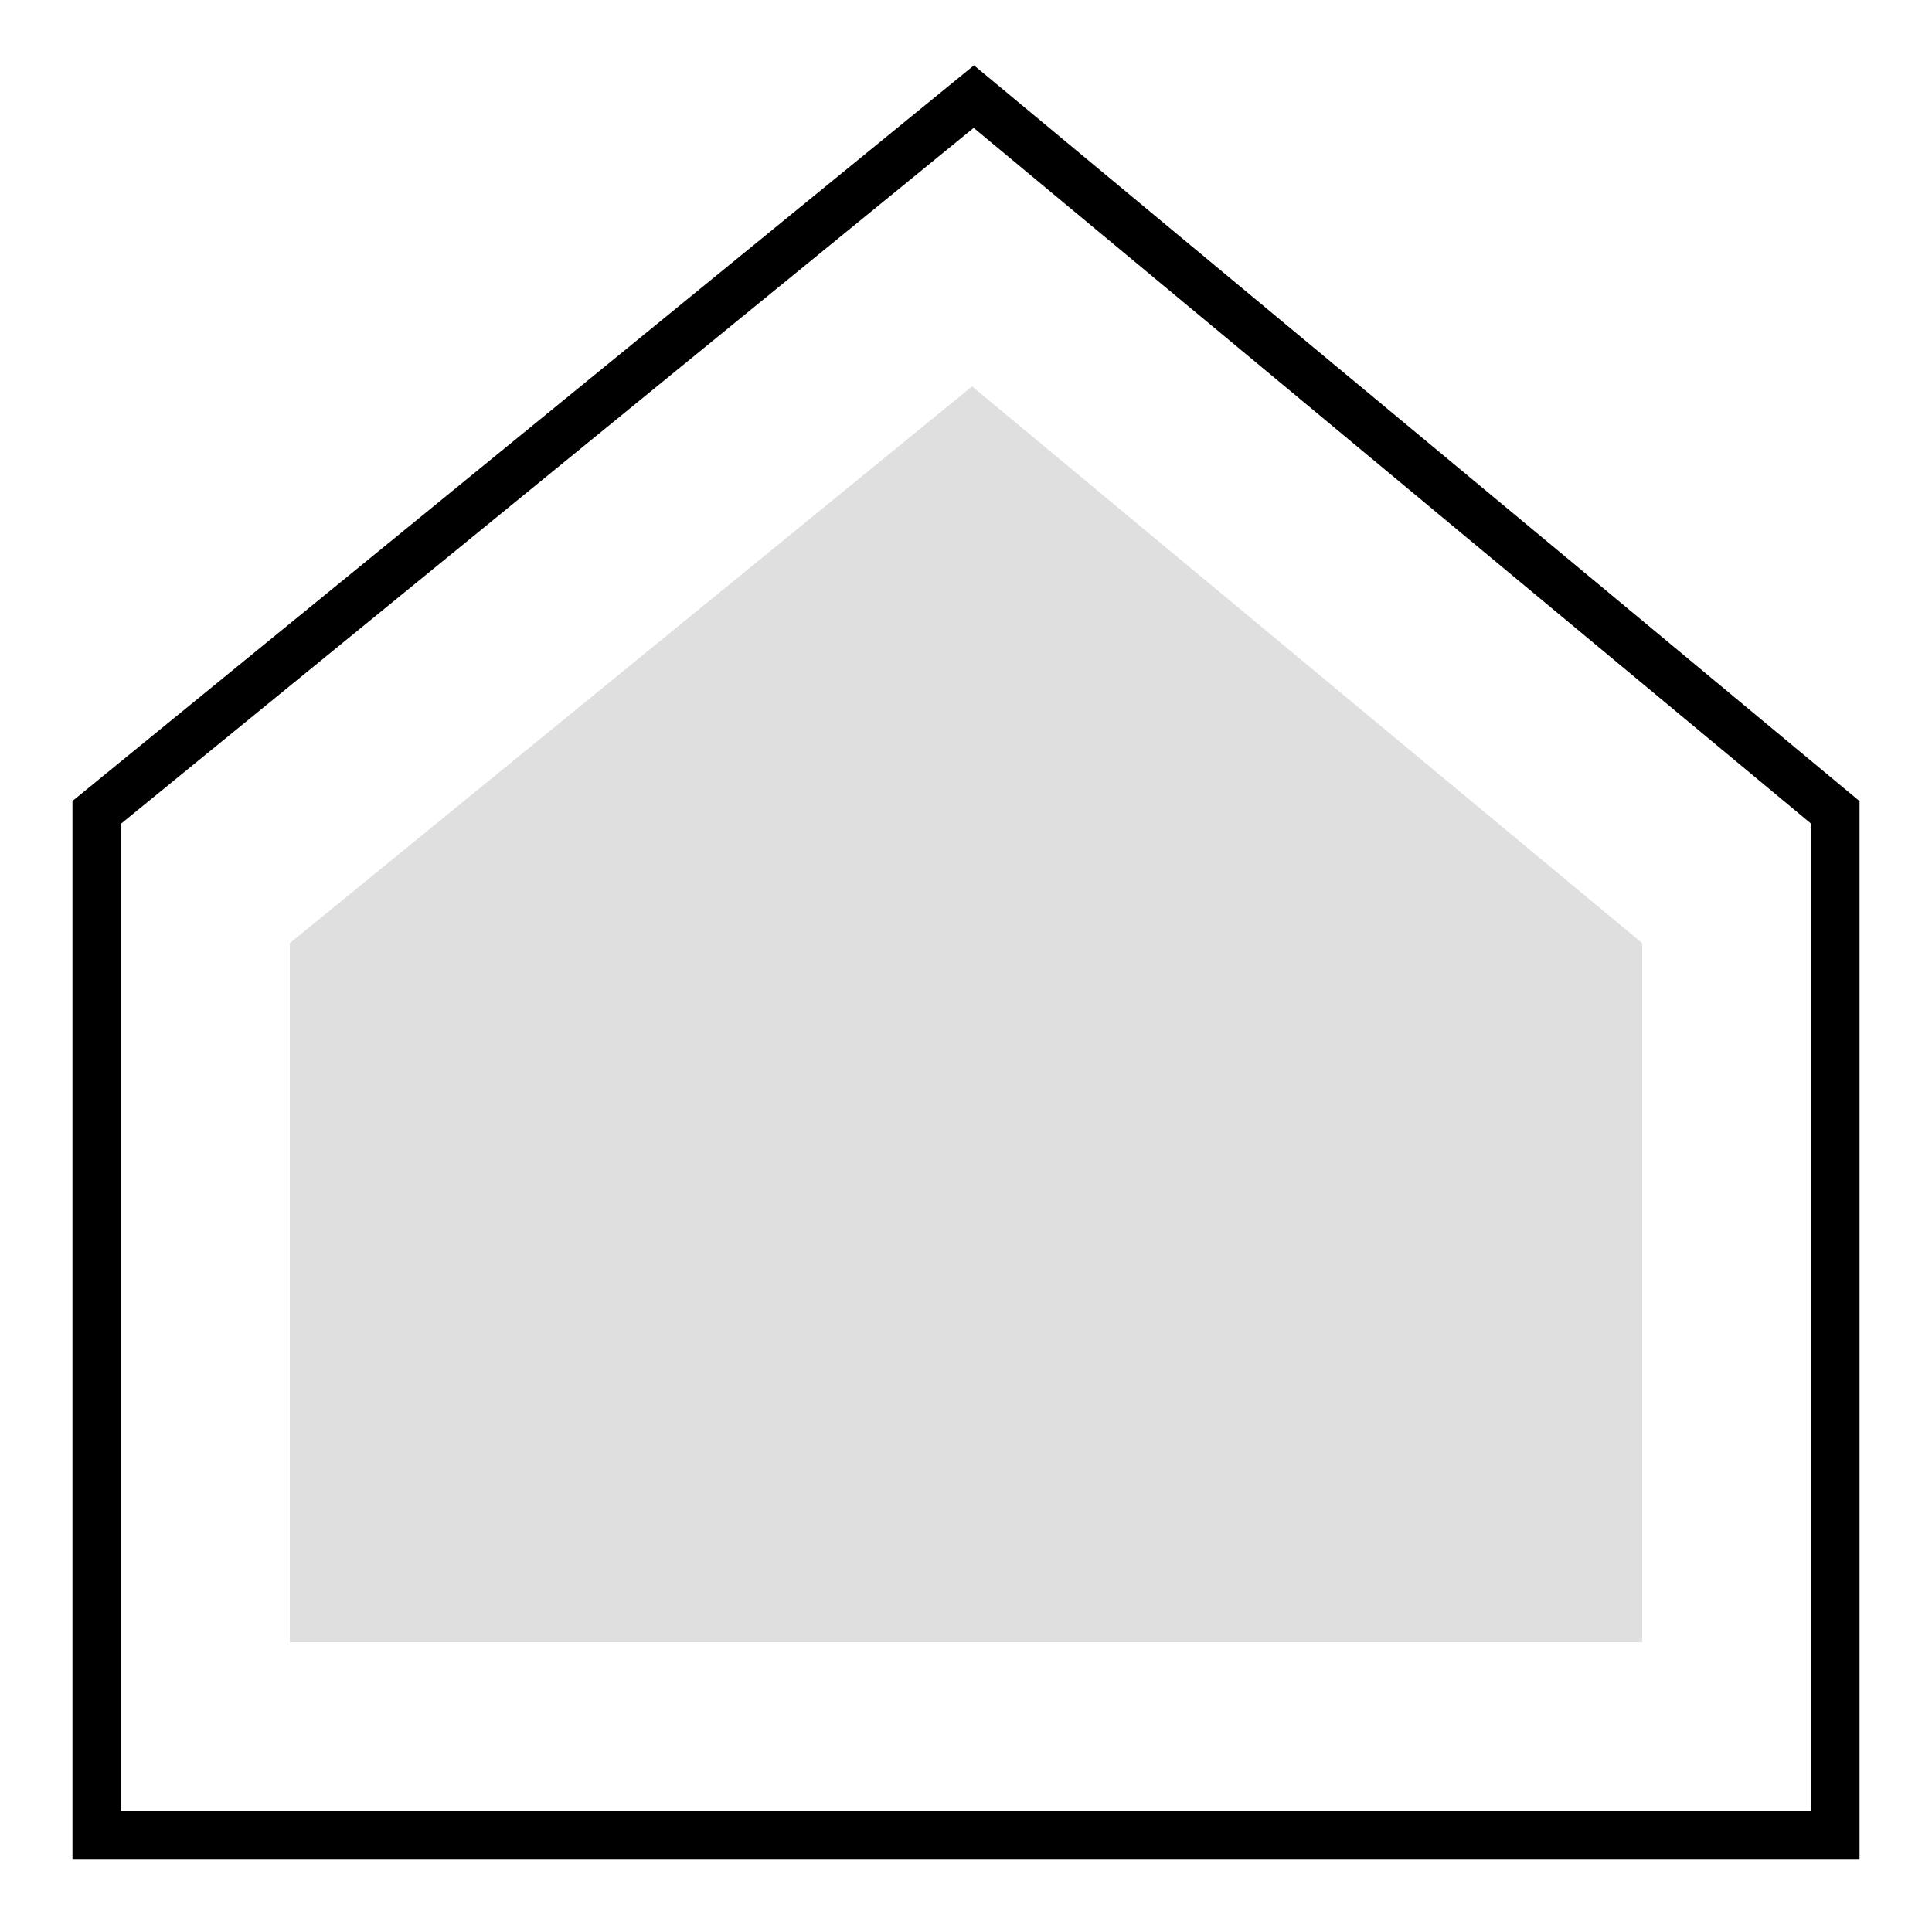 <svg width="40" height="40" viewBox="0 0 40 40" fill="none" xmlns="http://www.w3.org/2000/svg">
<path d="M2 16.821L20.162 2L38 16.821V38H2V16.821Z" stroke="black" strokeWidth="2" strokeLinejoin="round"/>
<path d="M6 19.527L20.126 8L34 19.527V34H6V19.527Z" fill="#DFDFDF"/>
</svg>
